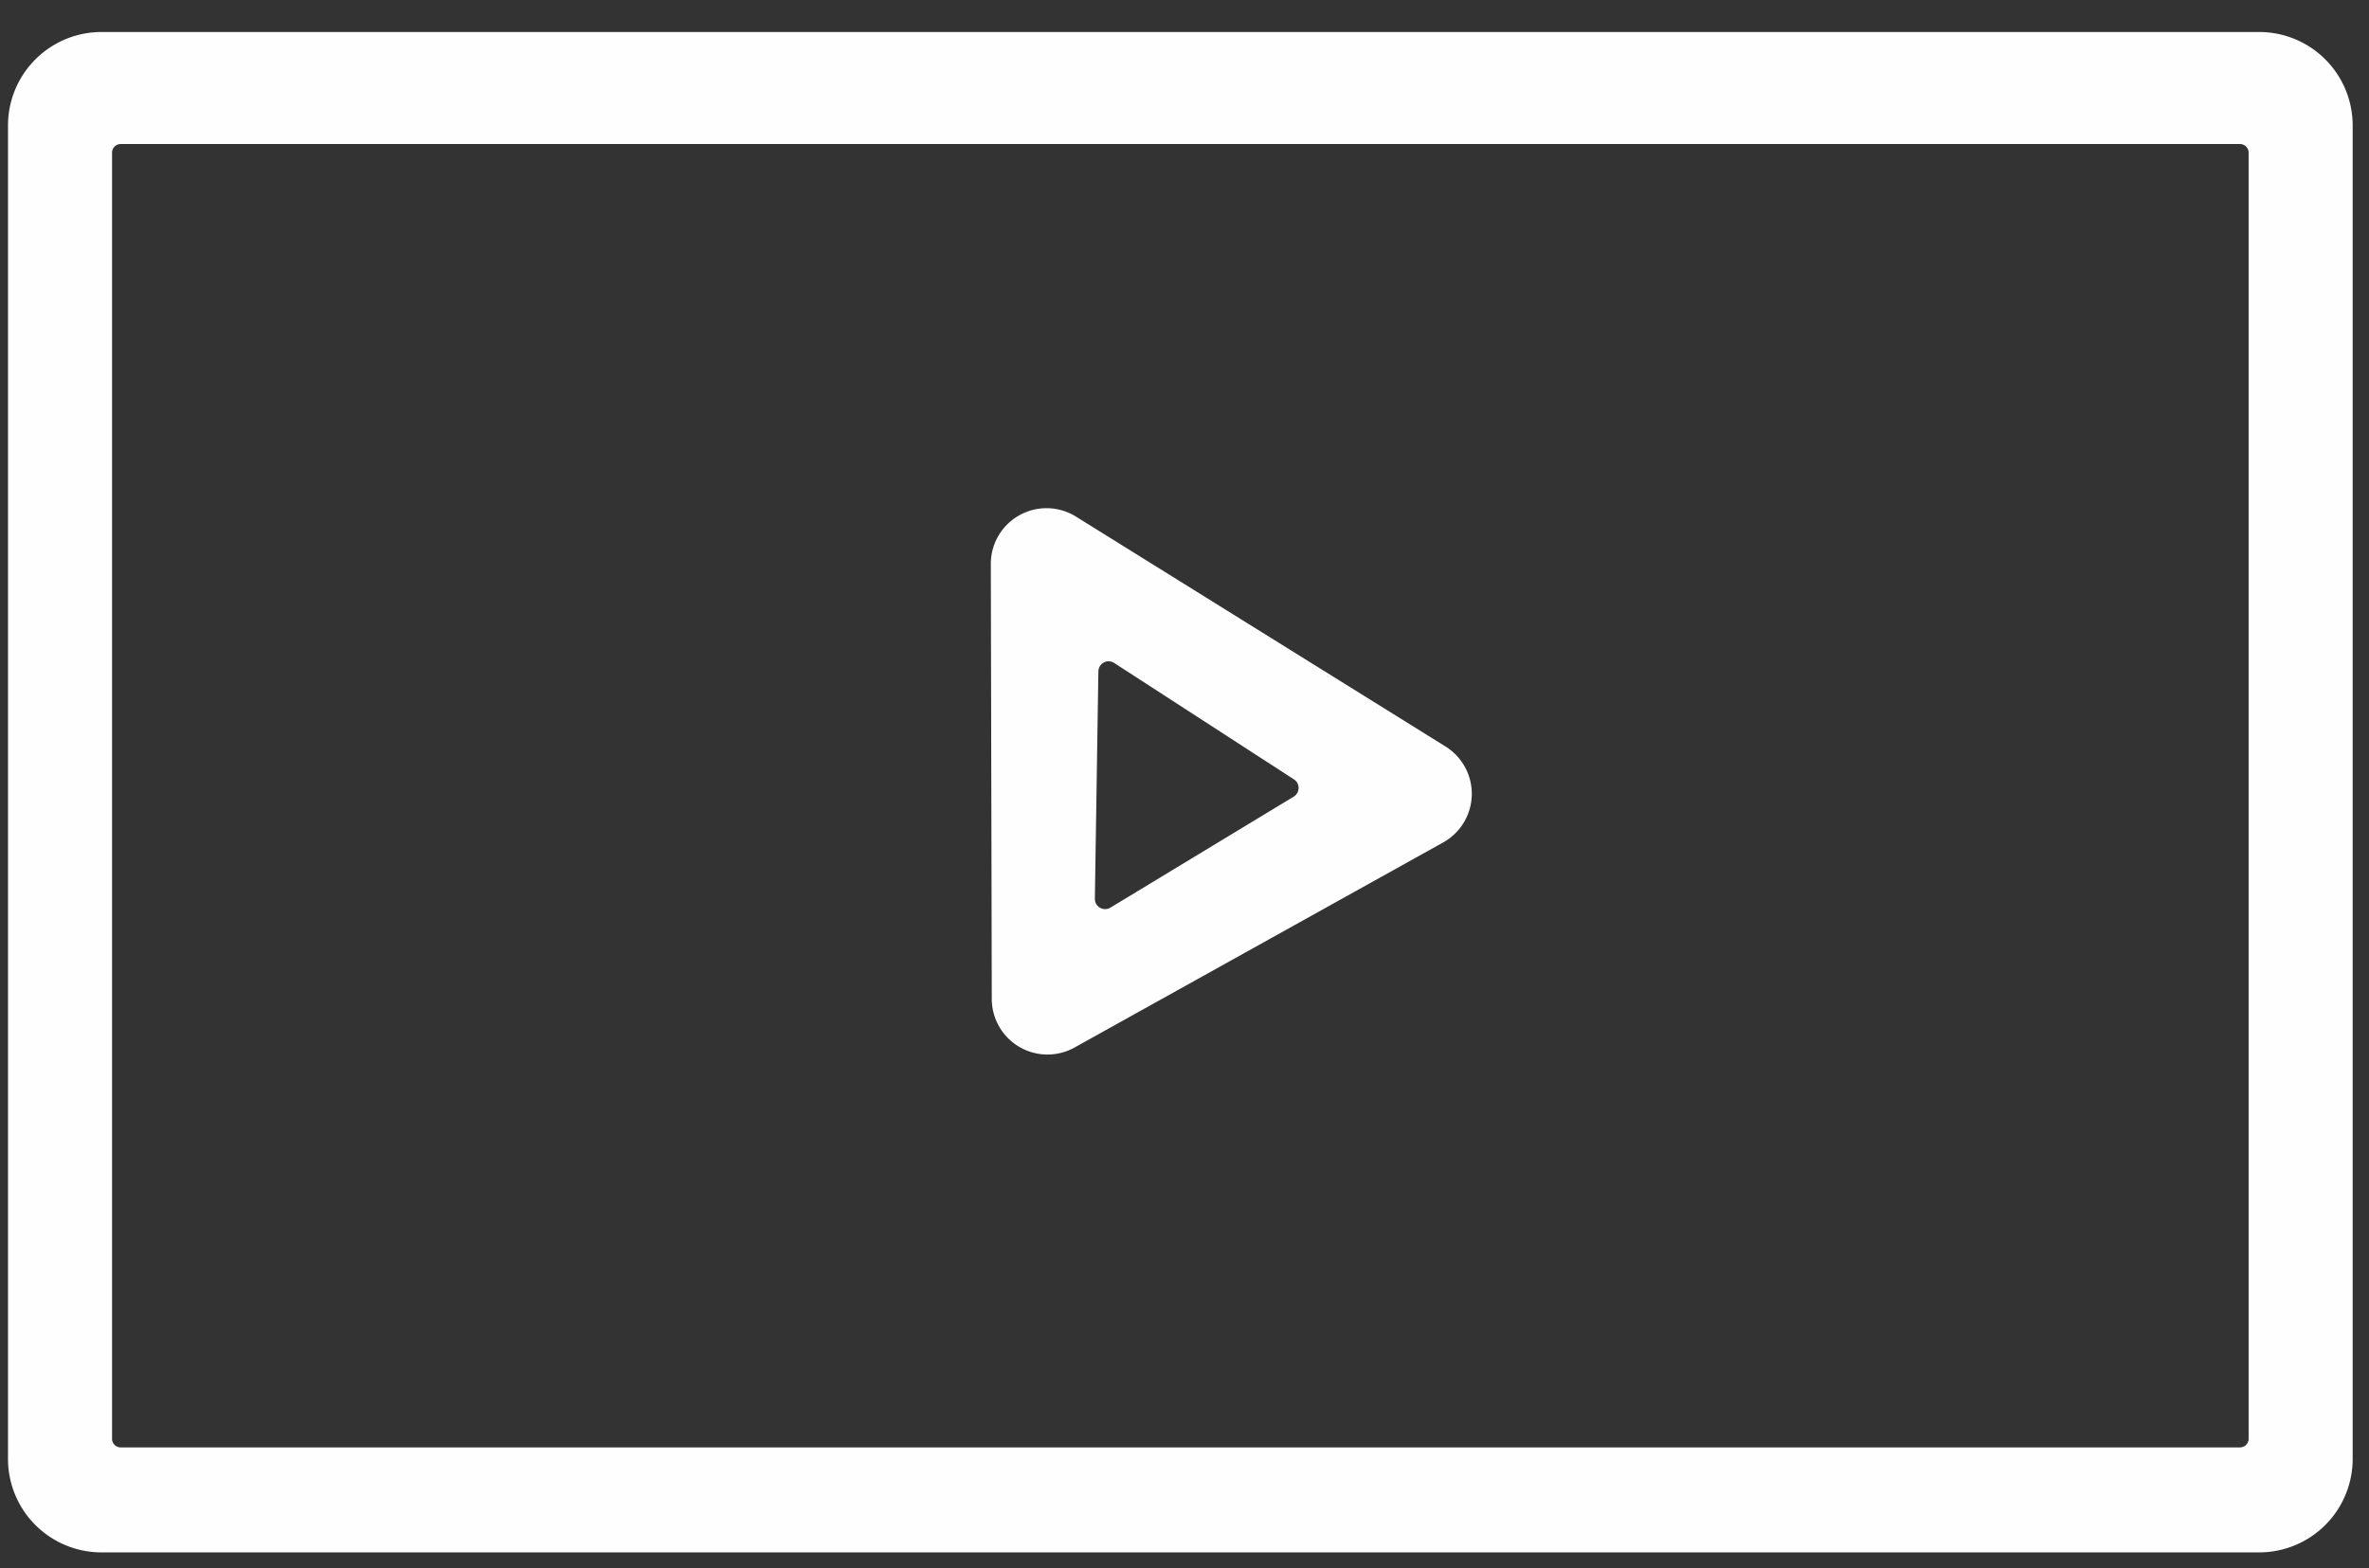 <?xml version="1.0" encoding="UTF-8" standalone="no"?>
<!DOCTYPE svg PUBLIC "-//W3C//DTD SVG 1.1//EN" "http://www.w3.org/Graphics/SVG/1.1/DTD/svg11.dtd">
<svg xmlns="http://www.w3.org/2000/svg" version="1.1" viewBox="0.00 0.00 74.00 49.00">
<rect x="0.00" y="0.00" width="74.00" height="49.00" fill="#333333" stroke="none"/>
<path fill="#fefefe" d="
  M 73.49 45.58
  A 2.92 2.92 0.0 0 1 70.57 48.50
  L 3.17 48.50
  A 2.92 2.92 0.0 0 1 0.25 45.58
  L 0.25 3.92
  A 2.92 2.92 0.0 0 1 3.17 1.00
  L 70.57 1.00
  A 2.92 2.92 0.0 0 1 73.49 3.92
  L 73.49 45.58
  Z
  M 70.24 4.77
  A 0.27 0.27 0.0 0 0 69.97 4.50
  L 3.77 4.50
  A 0.27 0.27 0.0 0 0 3.50 4.77
  L 3.50 44.95
  A 0.27 0.27 0.0 0 0 3.77 45.22
  L 69.97 45.22
  A 0.27 0.27 0.0 0 0 70.24 44.95
  L 70.24 4.77
  Z"
/>
<path fill="#fefefe" d="
  M 30.98 31.21
  L 30.95 17.62
  A 1.74 1.74 0.0 0 1 33.61 16.14
  L 45.15 23.32
  A 1.74 1.74 0.0 0 1 45.08 26.32
  L 33.56 32.73
  A 1.74 1.74 0.0 0 1 30.98 31.21
  Z
  M 34.80 20.71
  A 0.32 0.32 0.0 0 0 34.31 20.97
  L 34.20 28.08
  A 0.32 0.32 0.0 0 0 34.68 28.36
  L 40.41 24.89
  A 0.32 0.32 0.0 0 0 40.42 24.35
  L 34.80 20.71
  Z"
/>
</svg>

